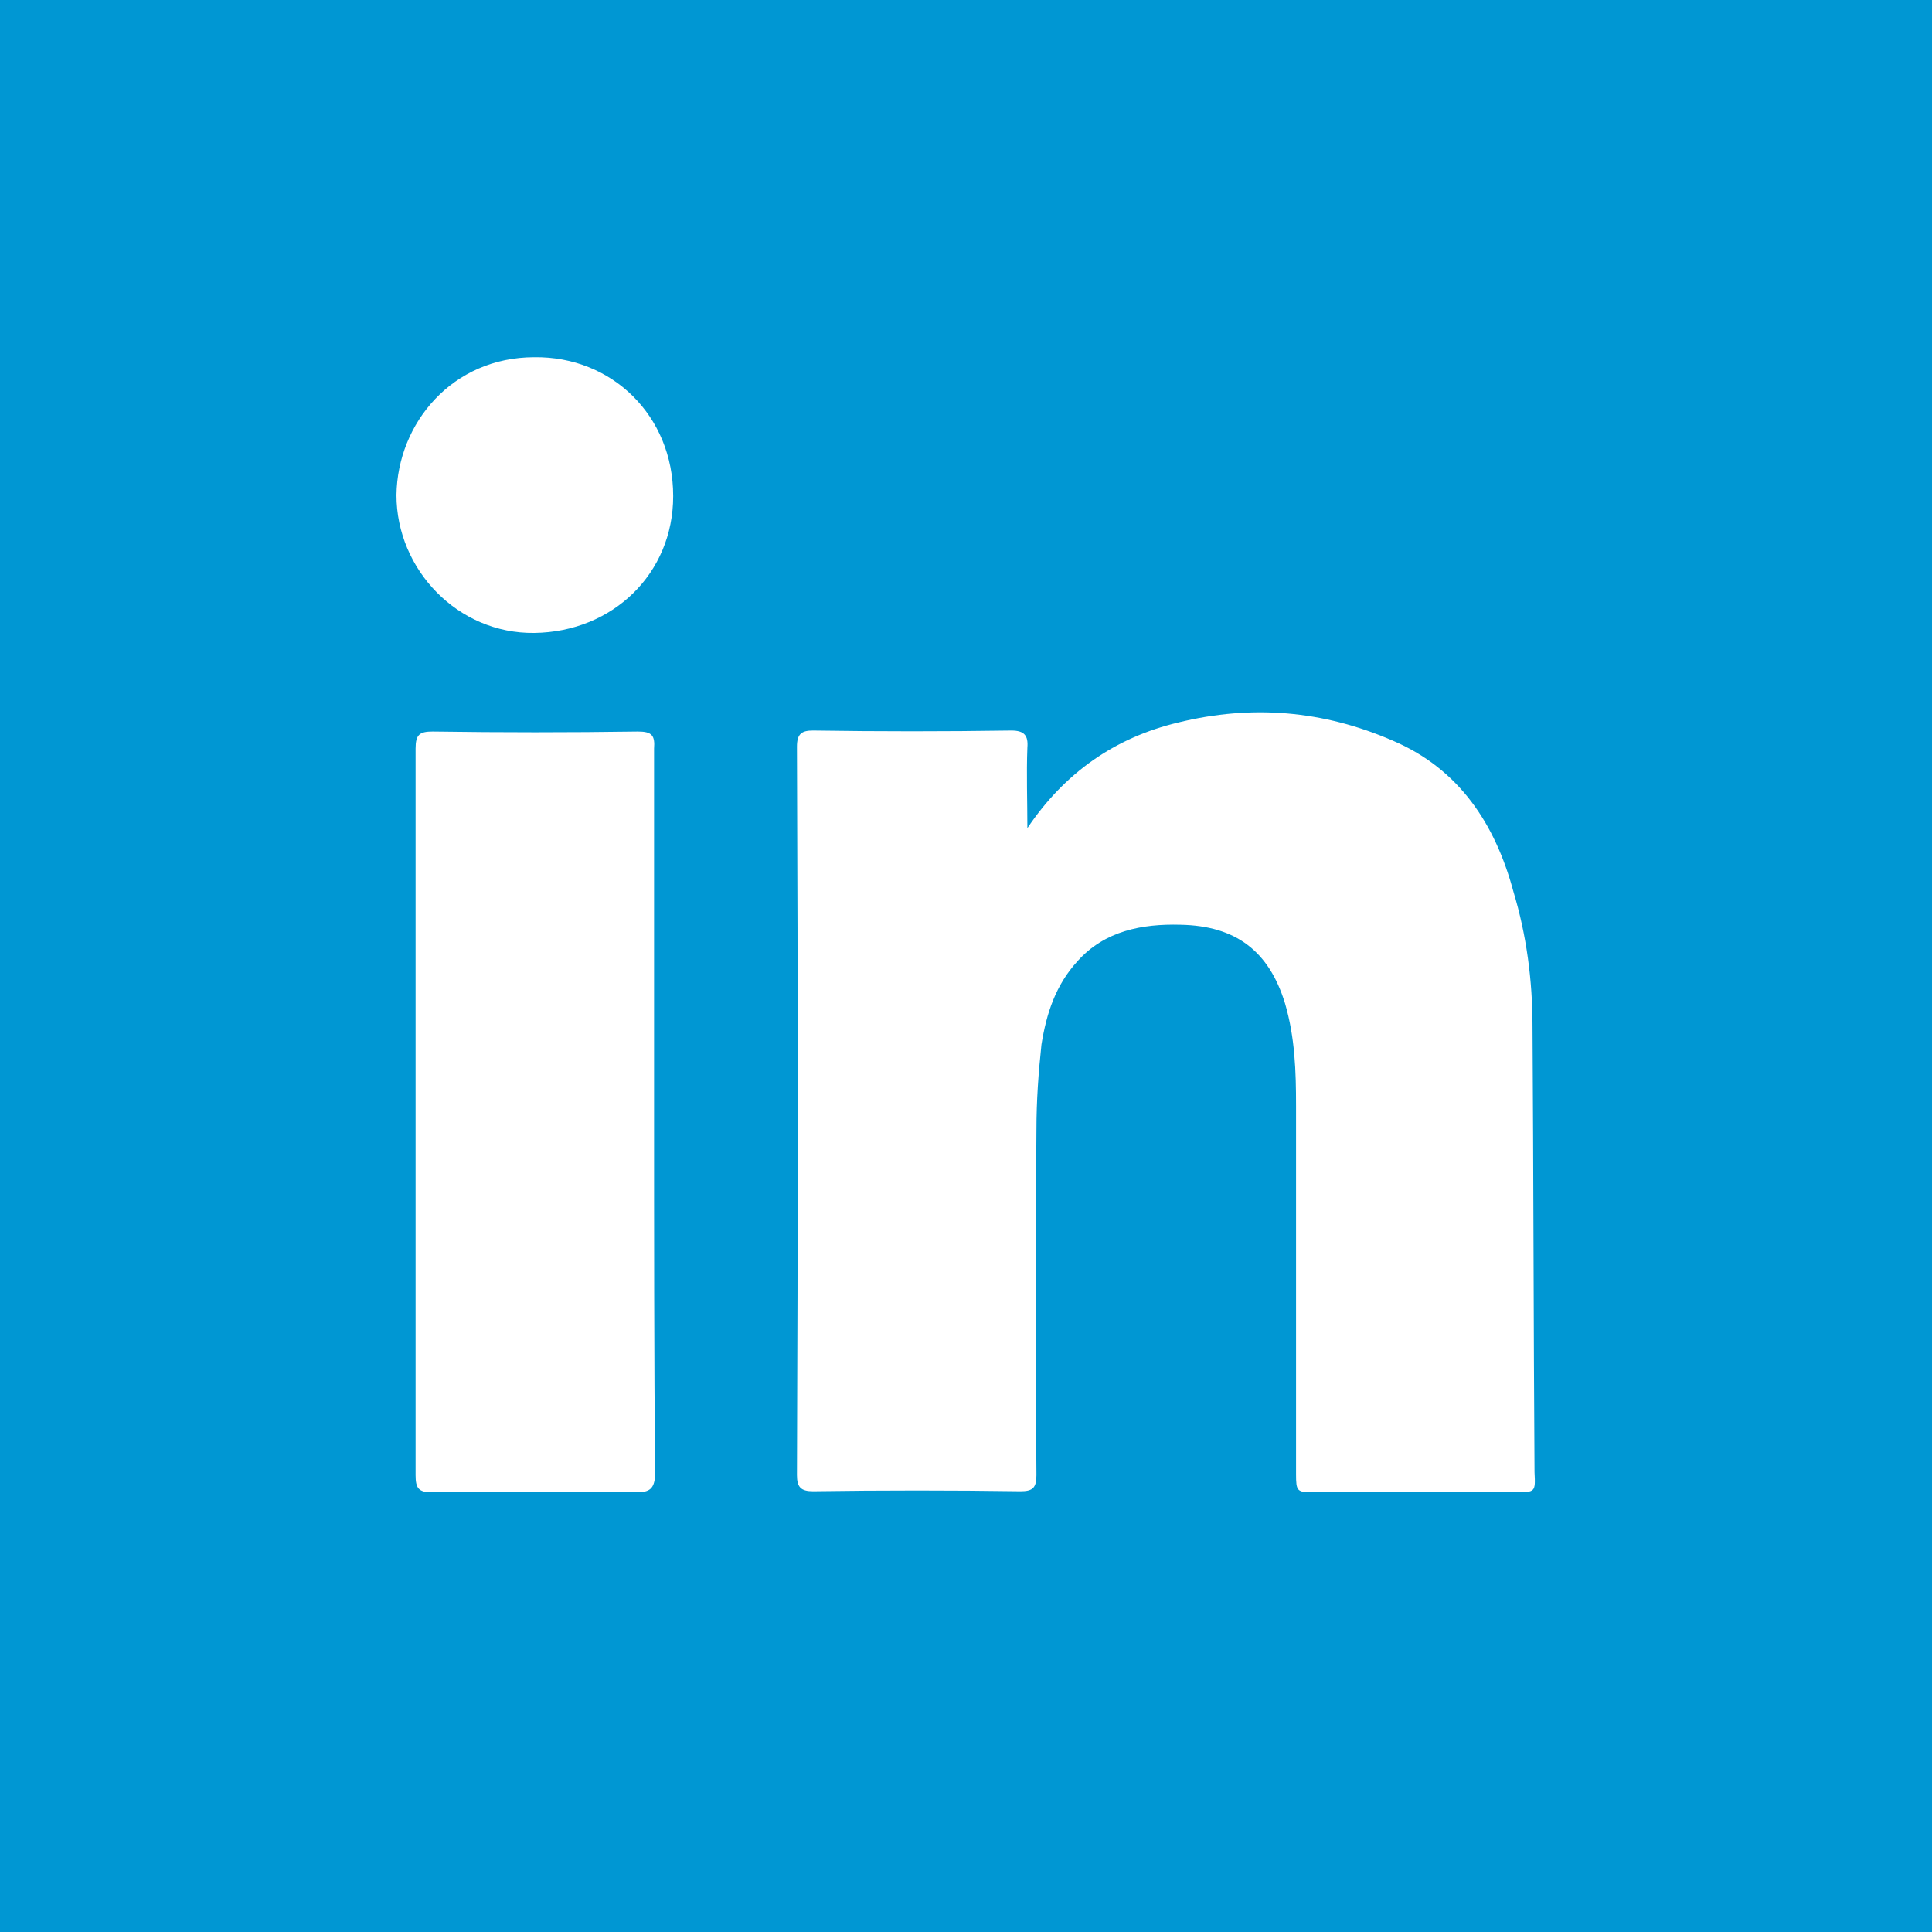 <svg xmlns="http://www.w3.org/2000/svg" width="192" height="192"><path d="M192 0H0v192h192.1L192 18V0zM63.3 148.3c-6.8-.1-13.6-.1-20.4 0-1.3 0-1.6-.4-1.6-1.7V74.4c0-1.4.4-1.7 1.7-1.7 6.8.1 13.6.1 20.4 0 1.4 0 1.7.4 1.6 1.7v36.2c0 12 0 24.1.1 36.1-.1 1.2-.5 1.6-1.8 1.6zM53.1 62.9c-7.6.1-13.7-6.3-13.7-13.7.1-7.2 5.6-13.7 13.7-13.7 7.7-.1 13.8 5.8 13.8 13.8 0 7.7-6 13.5-13.8 13.6zm97.4 85.4h-20c-1.6 0-1.7-.1-1.7-1.8v-36.6c0-3.4-.1-6.8-1.1-10.2-1.6-5.2-4.9-7.7-10.4-7.8-3.8-.1-7.5.6-10.2 3.6-2.2 2.4-3.1 5.2-3.6 8.3-.3 2.8-.5 5.6-.5 8.5-.1 11.5-.1 22.9 0 34.3 0 1.3-.4 1.6-1.6 1.6-6.8-.1-13.7-.1-20.6 0-1.2 0-1.6-.4-1.6-1.6.1-24.1.1-48.2 0-72.4 0-1.3.5-1.6 1.6-1.6 6.6.1 13.1.1 19.7 0 1.3 0 1.7.5 1.6 1.7-.1 2.6 0 5.3 0 8 3.7-5.5 8.7-9 15-10.5 7.3-1.8 14.4-1.2 21.3 1.8 6.6 2.8 10.2 8.3 12 15 1.3 4.3 1.9 8.8 1.9 13.4.1 14.7.1 29.5.2 44.3.1 2 .1 2-2 2z" fill="#0097D3"/></svg>
